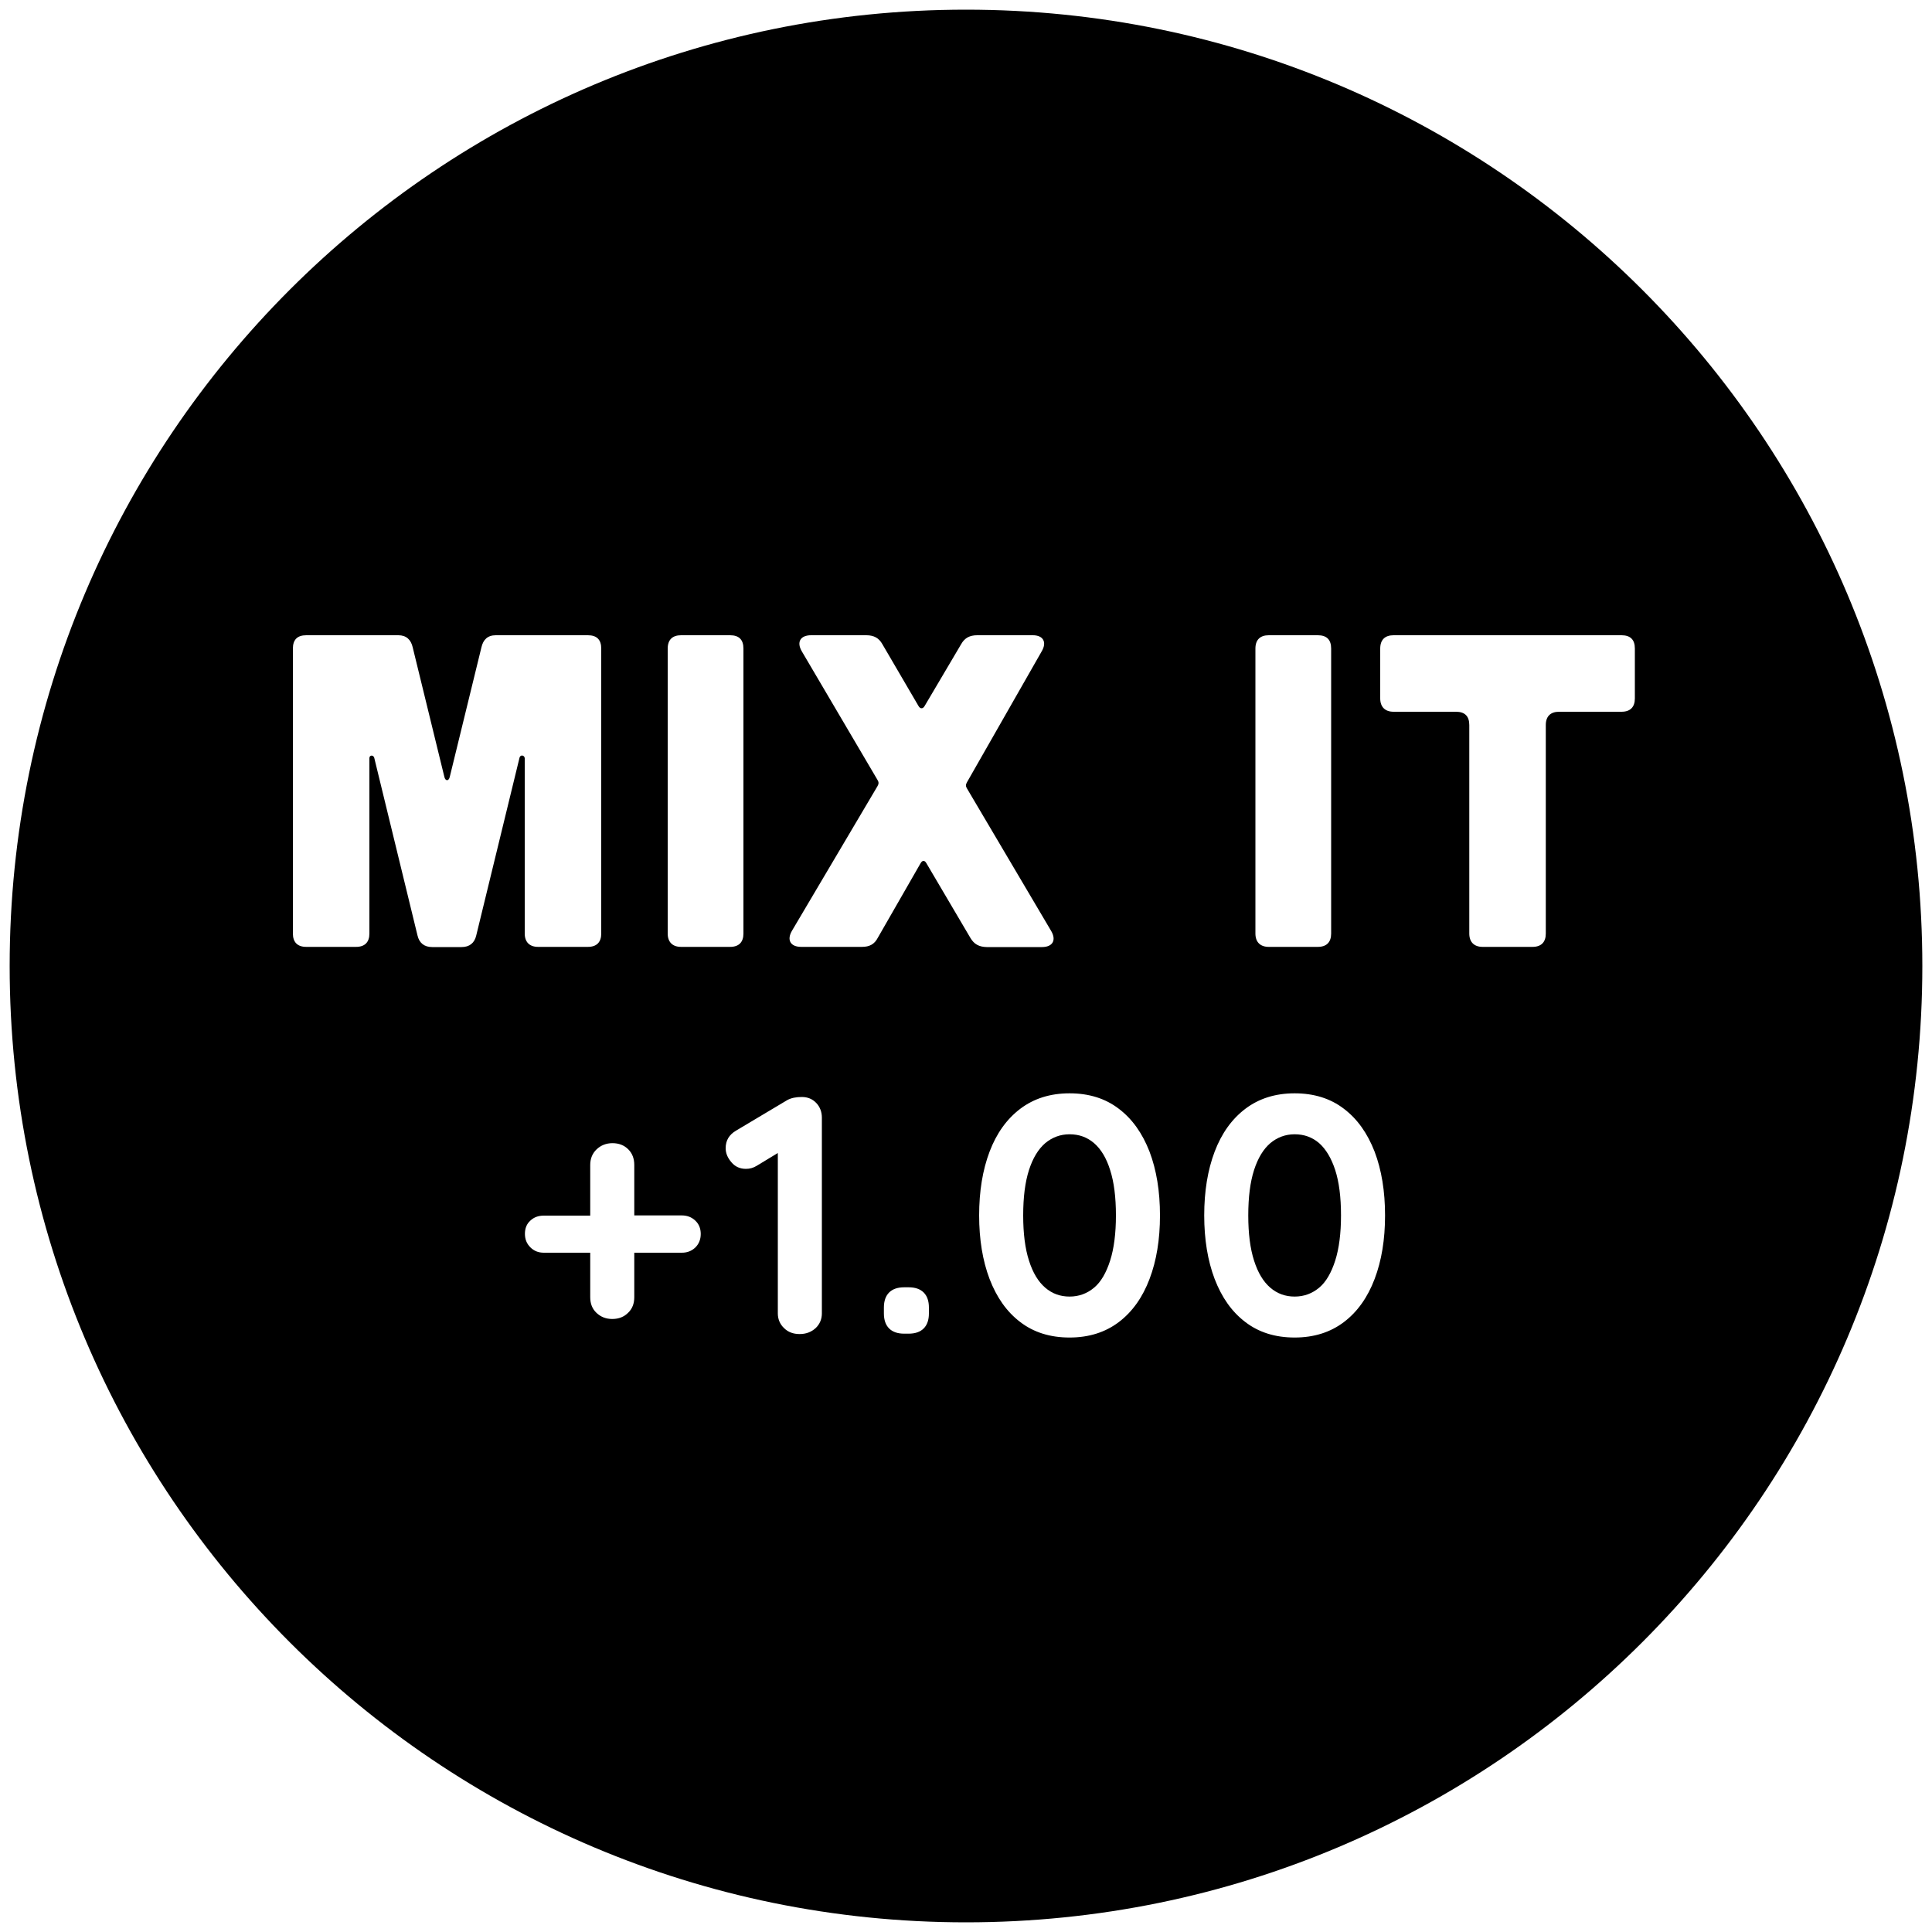 <?xml version="1.0" encoding="utf-8"?>
<!-- Generator: Adobe Illustrator 25.2.3, SVG Export Plug-In . SVG Version: 6.00 Build 0)  -->
<svg version="1.1" id="Ebene_1" xmlns="http://www.w3.org/2000/svg" xmlns:xlink="http://www.w3.org/1999/xlink" x="0px" y="0px"
	 viewBox="0 0 100 100" enable-background="new 0 0 100 100" xml:space="preserve">
<g>
	<path d="M56.63,59.17c-0.36-0.31-0.78-0.46-1.27-0.46c-0.48,0-0.9,0.16-1.26,0.46c-0.36,0.31-0.64,0.77-0.84,1.39
		c-0.2,0.62-0.3,1.4-0.3,2.35c0,0.94,0.1,1.72,0.3,2.34c0.2,0.63,0.48,1.09,0.84,1.4c0.36,0.31,0.78,0.46,1.26,0.46
		c0.49,0,0.91-0.16,1.27-0.46s0.63-0.78,0.83-1.4c0.2-0.63,0.3-1.41,0.3-2.34c0-0.95-0.1-1.73-0.3-2.35
		C57.27,59.95,56.99,59.48,56.63,59.17z"/>
	<path d="M68.28,59.17c-0.36-0.31-0.78-0.46-1.27-0.46c-0.48,0-0.9,0.16-1.26,0.46c-0.36,0.31-0.64,0.77-0.84,1.39
		c-0.2,0.62-0.3,1.4-0.3,2.35c0,0.94,0.1,1.72,0.3,2.34c0.2,0.63,0.48,1.09,0.84,1.4c0.36,0.31,0.78,0.46,1.26,0.46
		c0.49,0,0.91-0.16,1.27-0.46s0.63-0.78,0.83-1.4c0.2-0.63,0.3-1.41,0.3-2.34c0-0.95-0.1-1.73-0.3-2.35
		C68.91,59.95,68.63,59.48,68.28,59.17z"/>
	<path d="M50,0.5C22.66,0.5,0.5,22.66,0.5,50S22.66,99.5,50,99.5S99.5,77.34,99.5,50S77.34,0.5,50,0.5z M64.98,33.57
		c0-0.46,0.25-0.69,0.69-0.69h2.54c0.46,0,0.69,0.23,0.69,0.69v14.75c0,0.44-0.23,0.69-0.69,0.69h-2.54c-0.44,0-0.69-0.25-0.69-0.69
		V33.57z M34.56,33.57c0-0.46,0.25-0.69,0.69-0.69h2.54c0.46,0,0.69,0.23,0.69,0.69v14.75c0,0.44-0.23,0.69-0.69,0.69h-2.54
		c-0.44,0-0.69-0.25-0.69-0.69V33.57z M26.89,39.22l-2.24,9.2c-0.09,0.39-0.35,0.6-0.76,0.6h-1.52c-0.41,0-0.67-0.21-0.76-0.6
		l-2.24-9.2c-0.05-0.16-0.25-0.14-0.25,0.02v9.08c0,0.44-0.23,0.69-0.69,0.69h-2.58c-0.46,0-0.69-0.25-0.69-0.69V33.57
		c0-0.46,0.23-0.69,0.69-0.69h4.77c0.41,0,0.65,0.23,0.74,0.62l1.64,6.71c0.05,0.23,0.23,0.23,0.28,0l1.64-6.71
		c0.09-0.39,0.32-0.62,0.74-0.62h4.77c0.46,0,0.69,0.23,0.69,0.69v14.75c0,0.44-0.23,0.69-0.69,0.69h-2.58
		c-0.44,0-0.69-0.25-0.69-0.69v-9.08C27.14,39.08,26.93,39.05,26.89,39.22z M35.99,64.57c-0.19,0.18-0.42,0.27-0.7,0.27h-2.46v2.3
		c0,0.33-0.1,0.6-0.32,0.81c-0.21,0.21-0.48,0.32-0.82,0.32c-0.33,0-0.6-0.11-0.82-0.32c-0.22-0.21-0.32-0.48-0.32-0.81v-2.3h-2.4
		c-0.28,0-0.51-0.09-0.7-0.28c-0.19-0.19-0.28-0.42-0.28-0.7c0-0.28,0.09-0.51,0.28-0.68c0.19-0.18,0.42-0.26,0.7-0.26h2.4V60.3
		c0-0.33,0.11-0.6,0.33-0.81s0.5-0.32,0.82-0.32c0.34,0,0.61,0.11,0.82,0.32s0.31,0.48,0.31,0.81v2.61h2.46
		c0.28,0,0.51,0.09,0.7,0.27c0.19,0.18,0.28,0.41,0.28,0.69C36.27,64.16,36.17,64.39,35.99,64.57z M42.54,67.98
		c0,0.3-0.11,0.56-0.32,0.76c-0.22,0.2-0.49,0.31-0.83,0.31c-0.33,0-0.6-0.1-0.81-0.31c-0.21-0.2-0.32-0.46-0.32-0.76v-8.3
		l-1.09,0.66c-0.18,0.11-0.36,0.16-0.56,0.16c-0.3,0-0.56-0.11-0.75-0.34c-0.2-0.23-0.3-0.47-0.3-0.73c0-0.4,0.18-0.7,0.54-0.91
		l2.65-1.58c0.2-0.11,0.45-0.16,0.75-0.16c0.3,0,0.55,0.1,0.75,0.31c0.19,0.2,0.29,0.46,0.29,0.76V67.98z M48.08,67.98
		c0,0.34-0.09,0.6-0.27,0.78c-0.18,0.18-0.44,0.27-0.78,0.27H46.8c-0.34,0-0.6-0.09-0.78-0.27c-0.18-0.18-0.27-0.44-0.27-0.78v-0.3
		c0-0.34,0.09-0.6,0.27-0.78c0.18-0.18,0.44-0.27,0.78-0.27h0.23c0.34,0,0.6,0.09,0.78,0.27c0.18,0.18,0.27,0.44,0.27,0.78V67.98z
		 M50.23,48.55l-2.28-3.87c-0.09-0.16-0.21-0.16-0.3,0l-2.21,3.85c-0.18,0.35-0.44,0.48-0.83,0.48h-3.14
		c-0.55,0-0.76-0.35-0.48-0.83l4.43-7.49c0.07-0.12,0.07-0.21,0-0.32l-3.92-6.66c-0.28-0.48-0.07-0.83,0.48-0.83h2.86
		c0.39,0,0.65,0.14,0.83,0.46l1.87,3.2c0.09,0.16,0.23,0.16,0.32,0l1.89-3.2c0.18-0.32,0.44-0.46,0.83-0.46h2.88
		c0.53,0,0.74,0.35,0.46,0.83l-3.87,6.78c-0.07,0.12-0.07,0.21,0,0.32l4.36,7.38c0.28,0.48,0.07,0.83-0.48,0.83h-2.86
		C50.67,49.01,50.42,48.87,50.23,48.55z M59.5,66.2c-0.36,0.95-0.89,1.7-1.59,2.23c-0.7,0.53-1.55,0.8-2.55,0.8
		c-1.01,0-1.86-0.27-2.55-0.8c-0.7-0.53-1.22-1.27-1.59-2.23c-0.36-0.95-0.54-2.05-0.54-3.29c0-1.25,0.18-2.35,0.54-3.3
		c0.36-0.95,0.89-1.69,1.59-2.22c0.7-0.53,1.55-0.8,2.55-0.8c1.01,0,1.86,0.27,2.55,0.8c0.7,0.53,1.22,1.27,1.59,2.22
		c0.36,0.95,0.54,2.05,0.54,3.3C60.04,64.16,59.86,65.25,59.5,66.2z M71.15,66.2c-0.36,0.95-0.89,1.7-1.59,2.23
		c-0.7,0.53-1.55,0.8-2.55,0.8c-1.01,0-1.86-0.27-2.55-0.8c-0.7-0.53-1.22-1.27-1.59-2.23c-0.36-0.95-0.54-2.05-0.54-3.29
		c0-1.25,0.18-2.35,0.54-3.3c0.36-0.95,0.89-1.69,1.59-2.22c0.7-0.53,1.55-0.8,2.55-0.8c1.01,0,1.86,0.27,2.55,0.8
		c0.7,0.53,1.22,1.27,1.59,2.22c0.36,0.95,0.54,2.05,0.54,3.3C71.69,64.16,71.51,65.25,71.15,66.2z M84.62,36.15
		c0,0.44-0.23,0.69-0.69,0.69H80.7c-0.44,0-0.69,0.23-0.69,0.69v10.79c0,0.44-0.23,0.69-0.69,0.69h-2.58
		c-0.44,0-0.69-0.25-0.69-0.69V37.53c0-0.46-0.23-0.69-0.69-0.69h-3.23c-0.44,0-0.69-0.25-0.69-0.69v-2.58
		c0-0.46,0.25-0.69,0.69-0.69h11.8c0.46,0,0.69,0.23,0.69,0.69V36.15z"/>
</g>
</svg>
